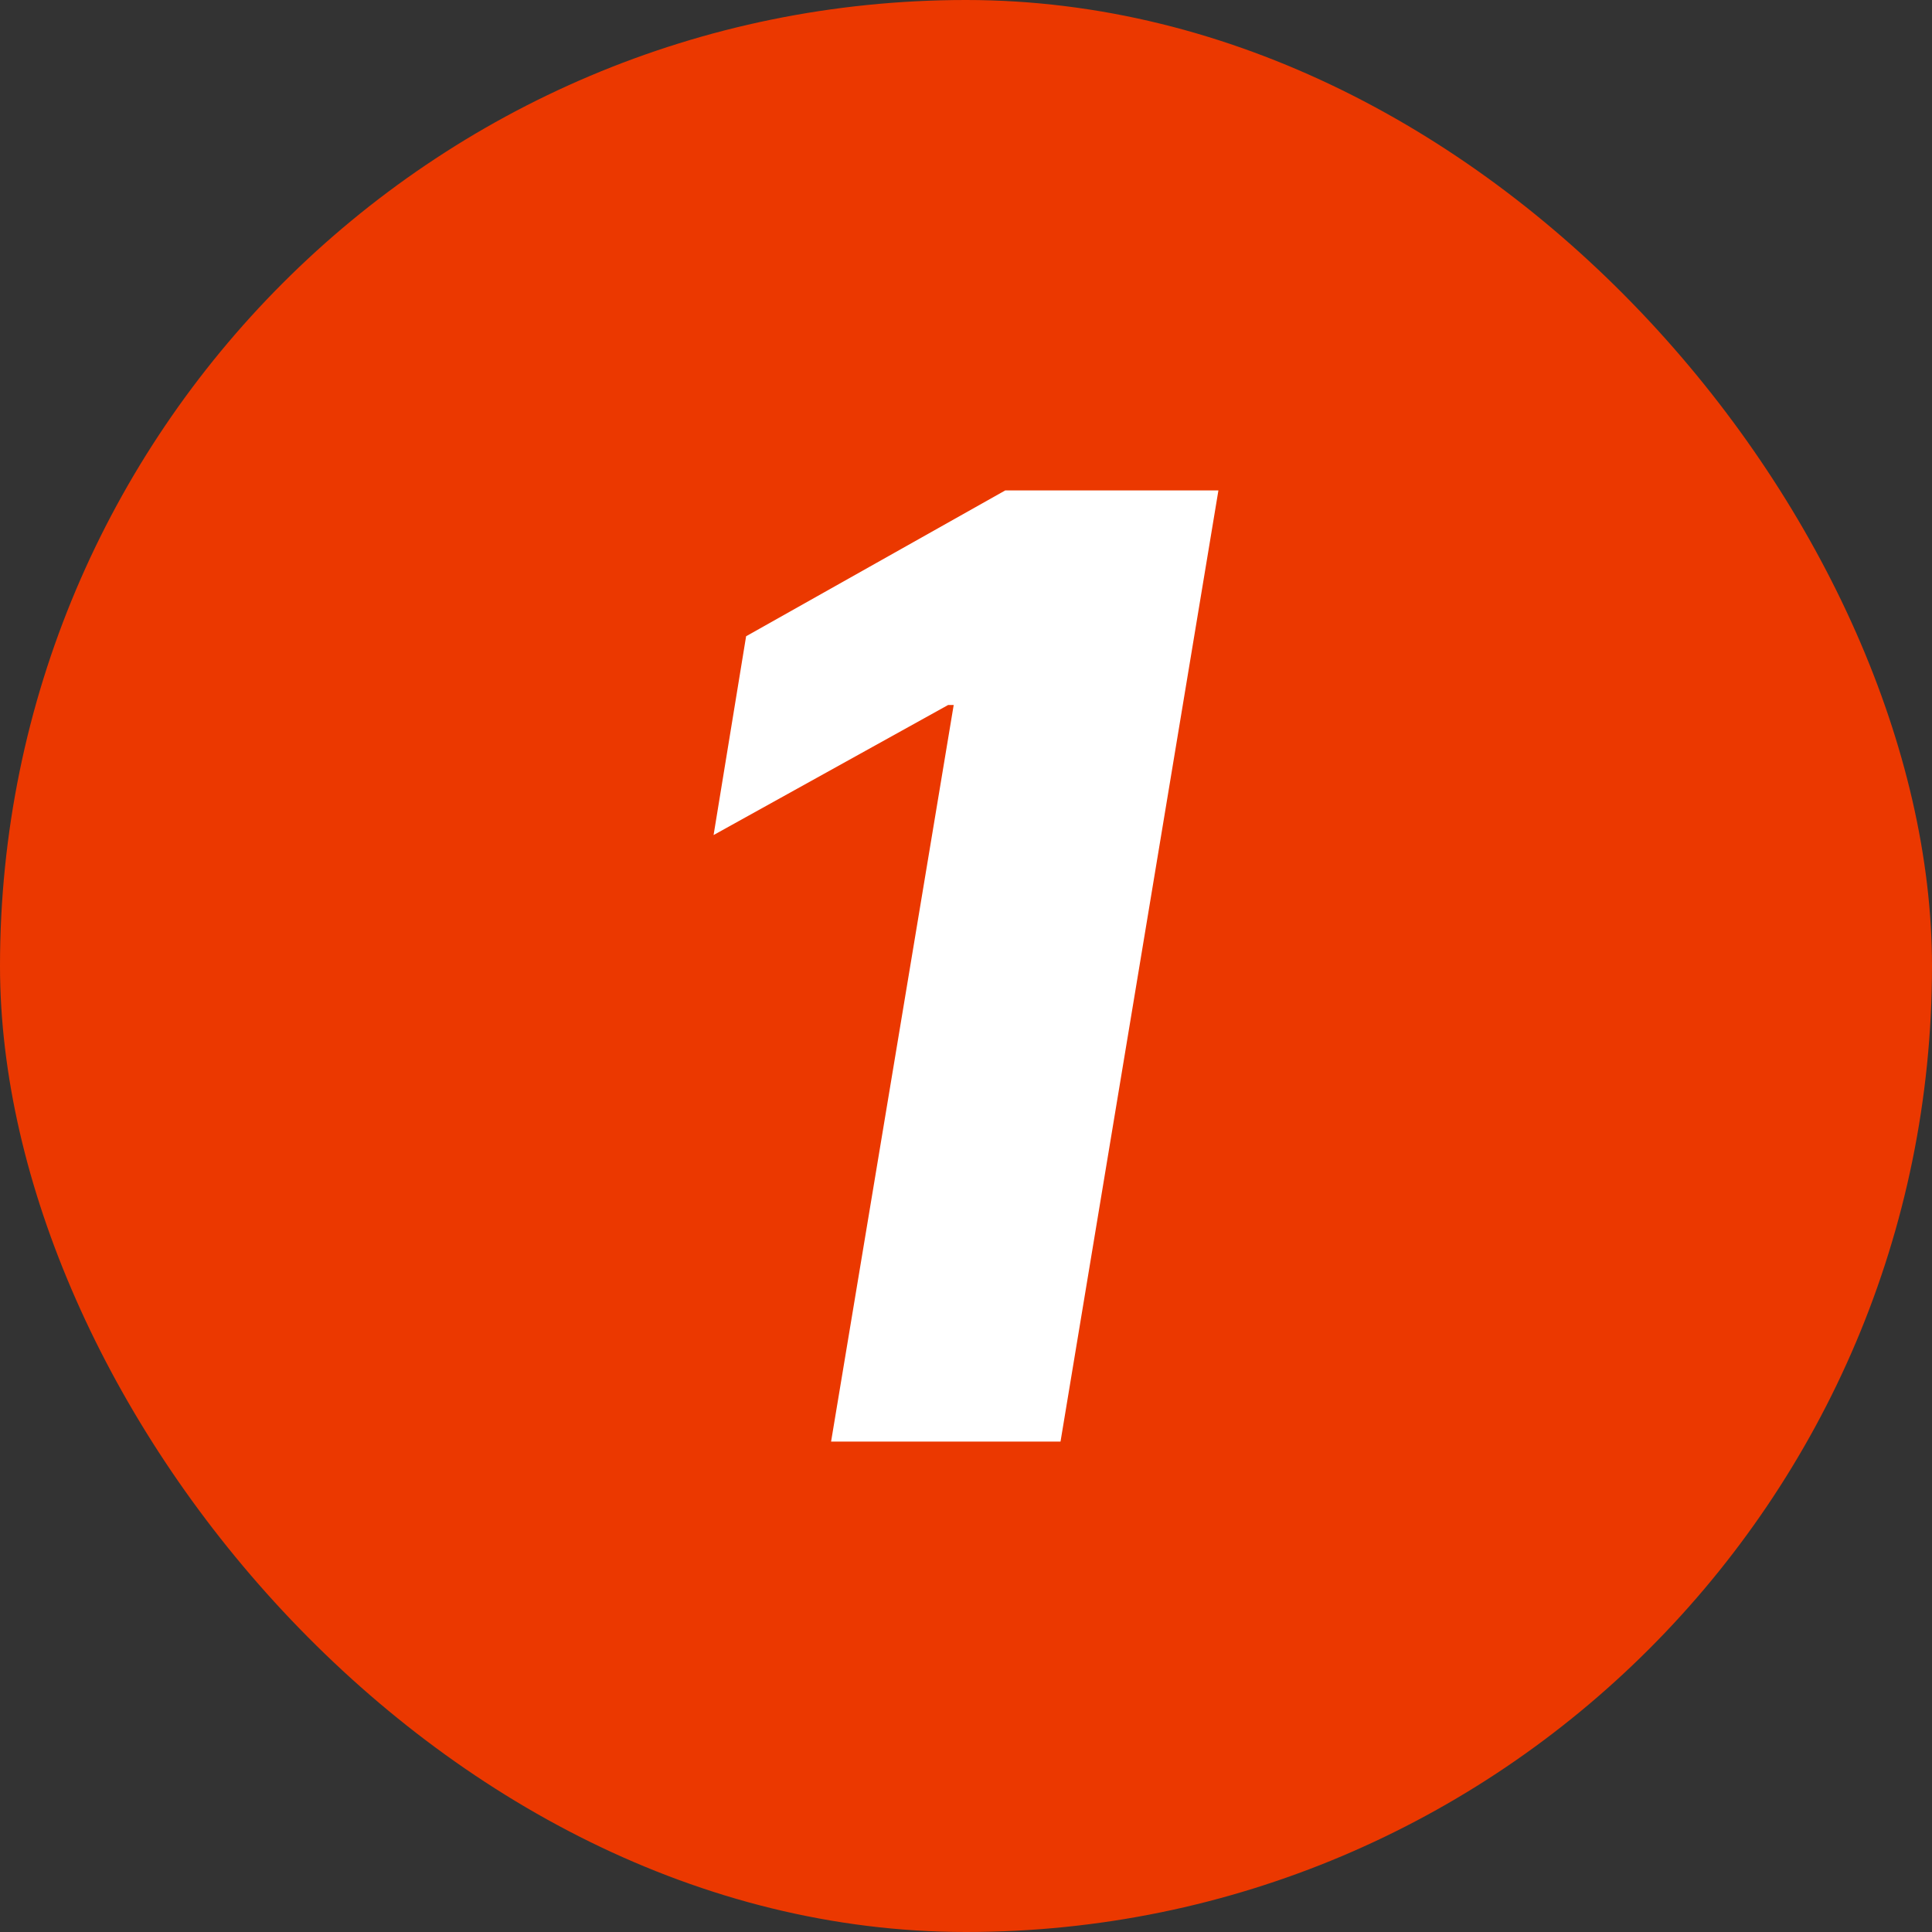 <svg width="65" height="65" viewBox="0 0 65 65" fill="none" xmlns="http://www.w3.org/2000/svg">
<rect x="0" y="0" width="65" height="65" fill="#333333" stroke="none"/>
<rect width="65" height="65" rx="32.5" fill="#EB3800"/>
<path d="M40.992 16.5L35.68 48.5H27.961L32.086 23.719H31.898L24.008 28.094L25.102 21.406L33.82 16.5H40.992Z" fill="white"/>
</svg>
